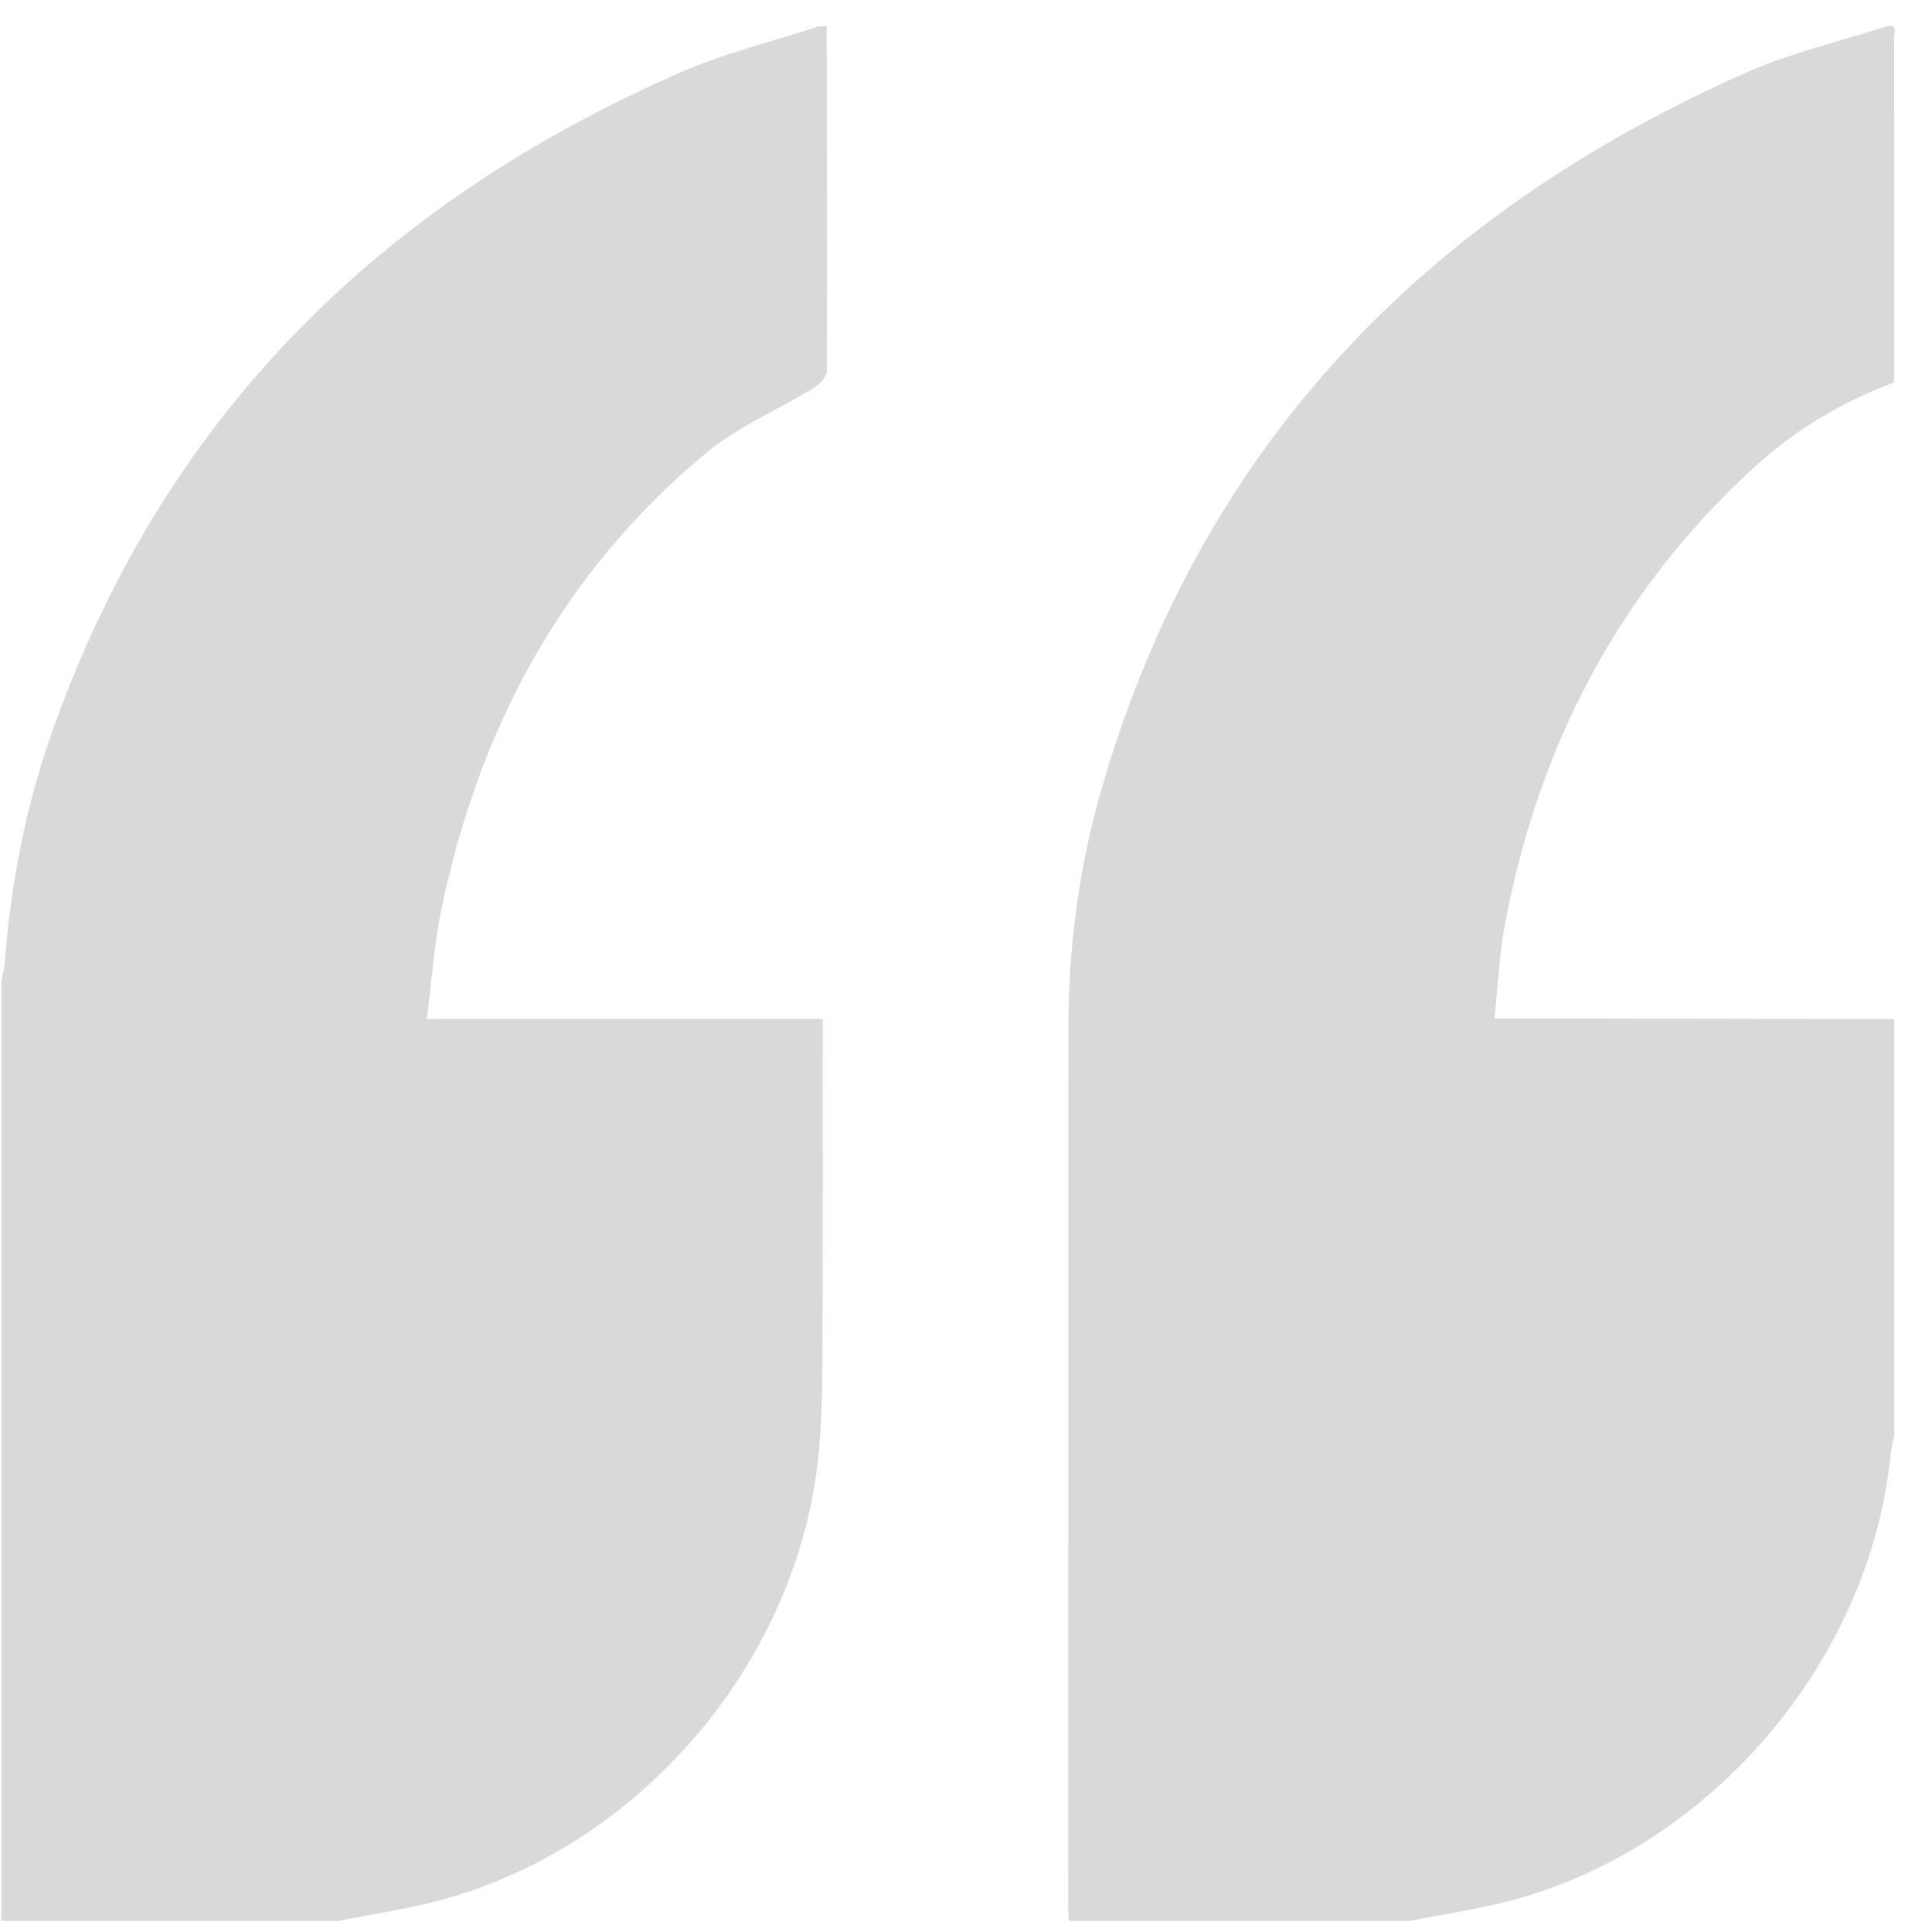 <svg 
 xmlns="http://www.w3.org/2000/svg"
 xmlns:xlink="http://www.w3.org/1999/xlink"
 width="49px" height="49px">
<path fill-rule="evenodd"  fill="rgb(217, 217, 217)"
 d="M48.038,0.955 C48.043,2.637 48.041,4.319 48.041,6.000 C48.041,7.234 48.041,8.467 48.041,9.700 C46.690,10.199 45.483,10.933 44.425,11.911 C41.039,15.040 39.022,18.919 38.173,23.424 C38.026,24.198 37.993,24.993 37.903,25.830 C38.208,25.830 38.397,25.829 38.586,25.830 C41.738,25.835 44.890,25.840 48.041,25.846 C48.041,29.370 48.041,32.893 48.041,36.417 C48.011,36.571 47.967,36.723 47.951,36.878 C47.433,42.142 43.351,46.920 38.231,48.224 C37.415,48.432 36.579,48.555 35.752,48.718 C32.872,48.718 29.991,48.718 27.111,48.718 C27.104,48.606 27.093,48.495 27.093,48.383 C27.093,40.941 27.095,33.499 27.097,26.056 C27.097,23.947 27.387,21.871 27.982,19.855 C30.523,11.245 36.185,5.434 44.268,1.849 C45.412,1.342 46.653,1.055 47.849,0.667 C48.146,0.608 48.038,0.833 48.038,0.955 ZM20.651,9.831 C19.729,10.397 18.697,10.827 17.878,11.512 C14.240,14.553 12.124,18.512 11.183,23.123 C11.006,23.991 10.949,24.883 10.827,25.842 C14.244,25.842 17.543,25.842 20.867,25.842 C20.867,28.404 20.875,30.900 20.863,33.397 C20.858,34.501 20.869,35.609 20.778,36.707 C20.333,42.076 16.229,46.912 11.014,48.232 C10.213,48.435 9.392,48.558 8.580,48.718 C5.732,48.718 2.884,48.718 0.035,48.718 C0.035,40.774 0.035,32.829 0.035,24.885 C0.064,24.731 0.109,24.579 0.120,24.424 C0.268,22.468 0.633,20.549 1.275,18.700 C4.066,10.663 9.576,5.184 17.286,1.826 C18.405,1.338 19.609,1.048 20.774,0.667 C20.838,0.667 20.902,0.667 20.966,0.667 C20.972,3.581 20.983,6.496 20.970,9.409 C20.969,9.553 20.794,9.743 20.651,9.831 Z"/>
</svg>